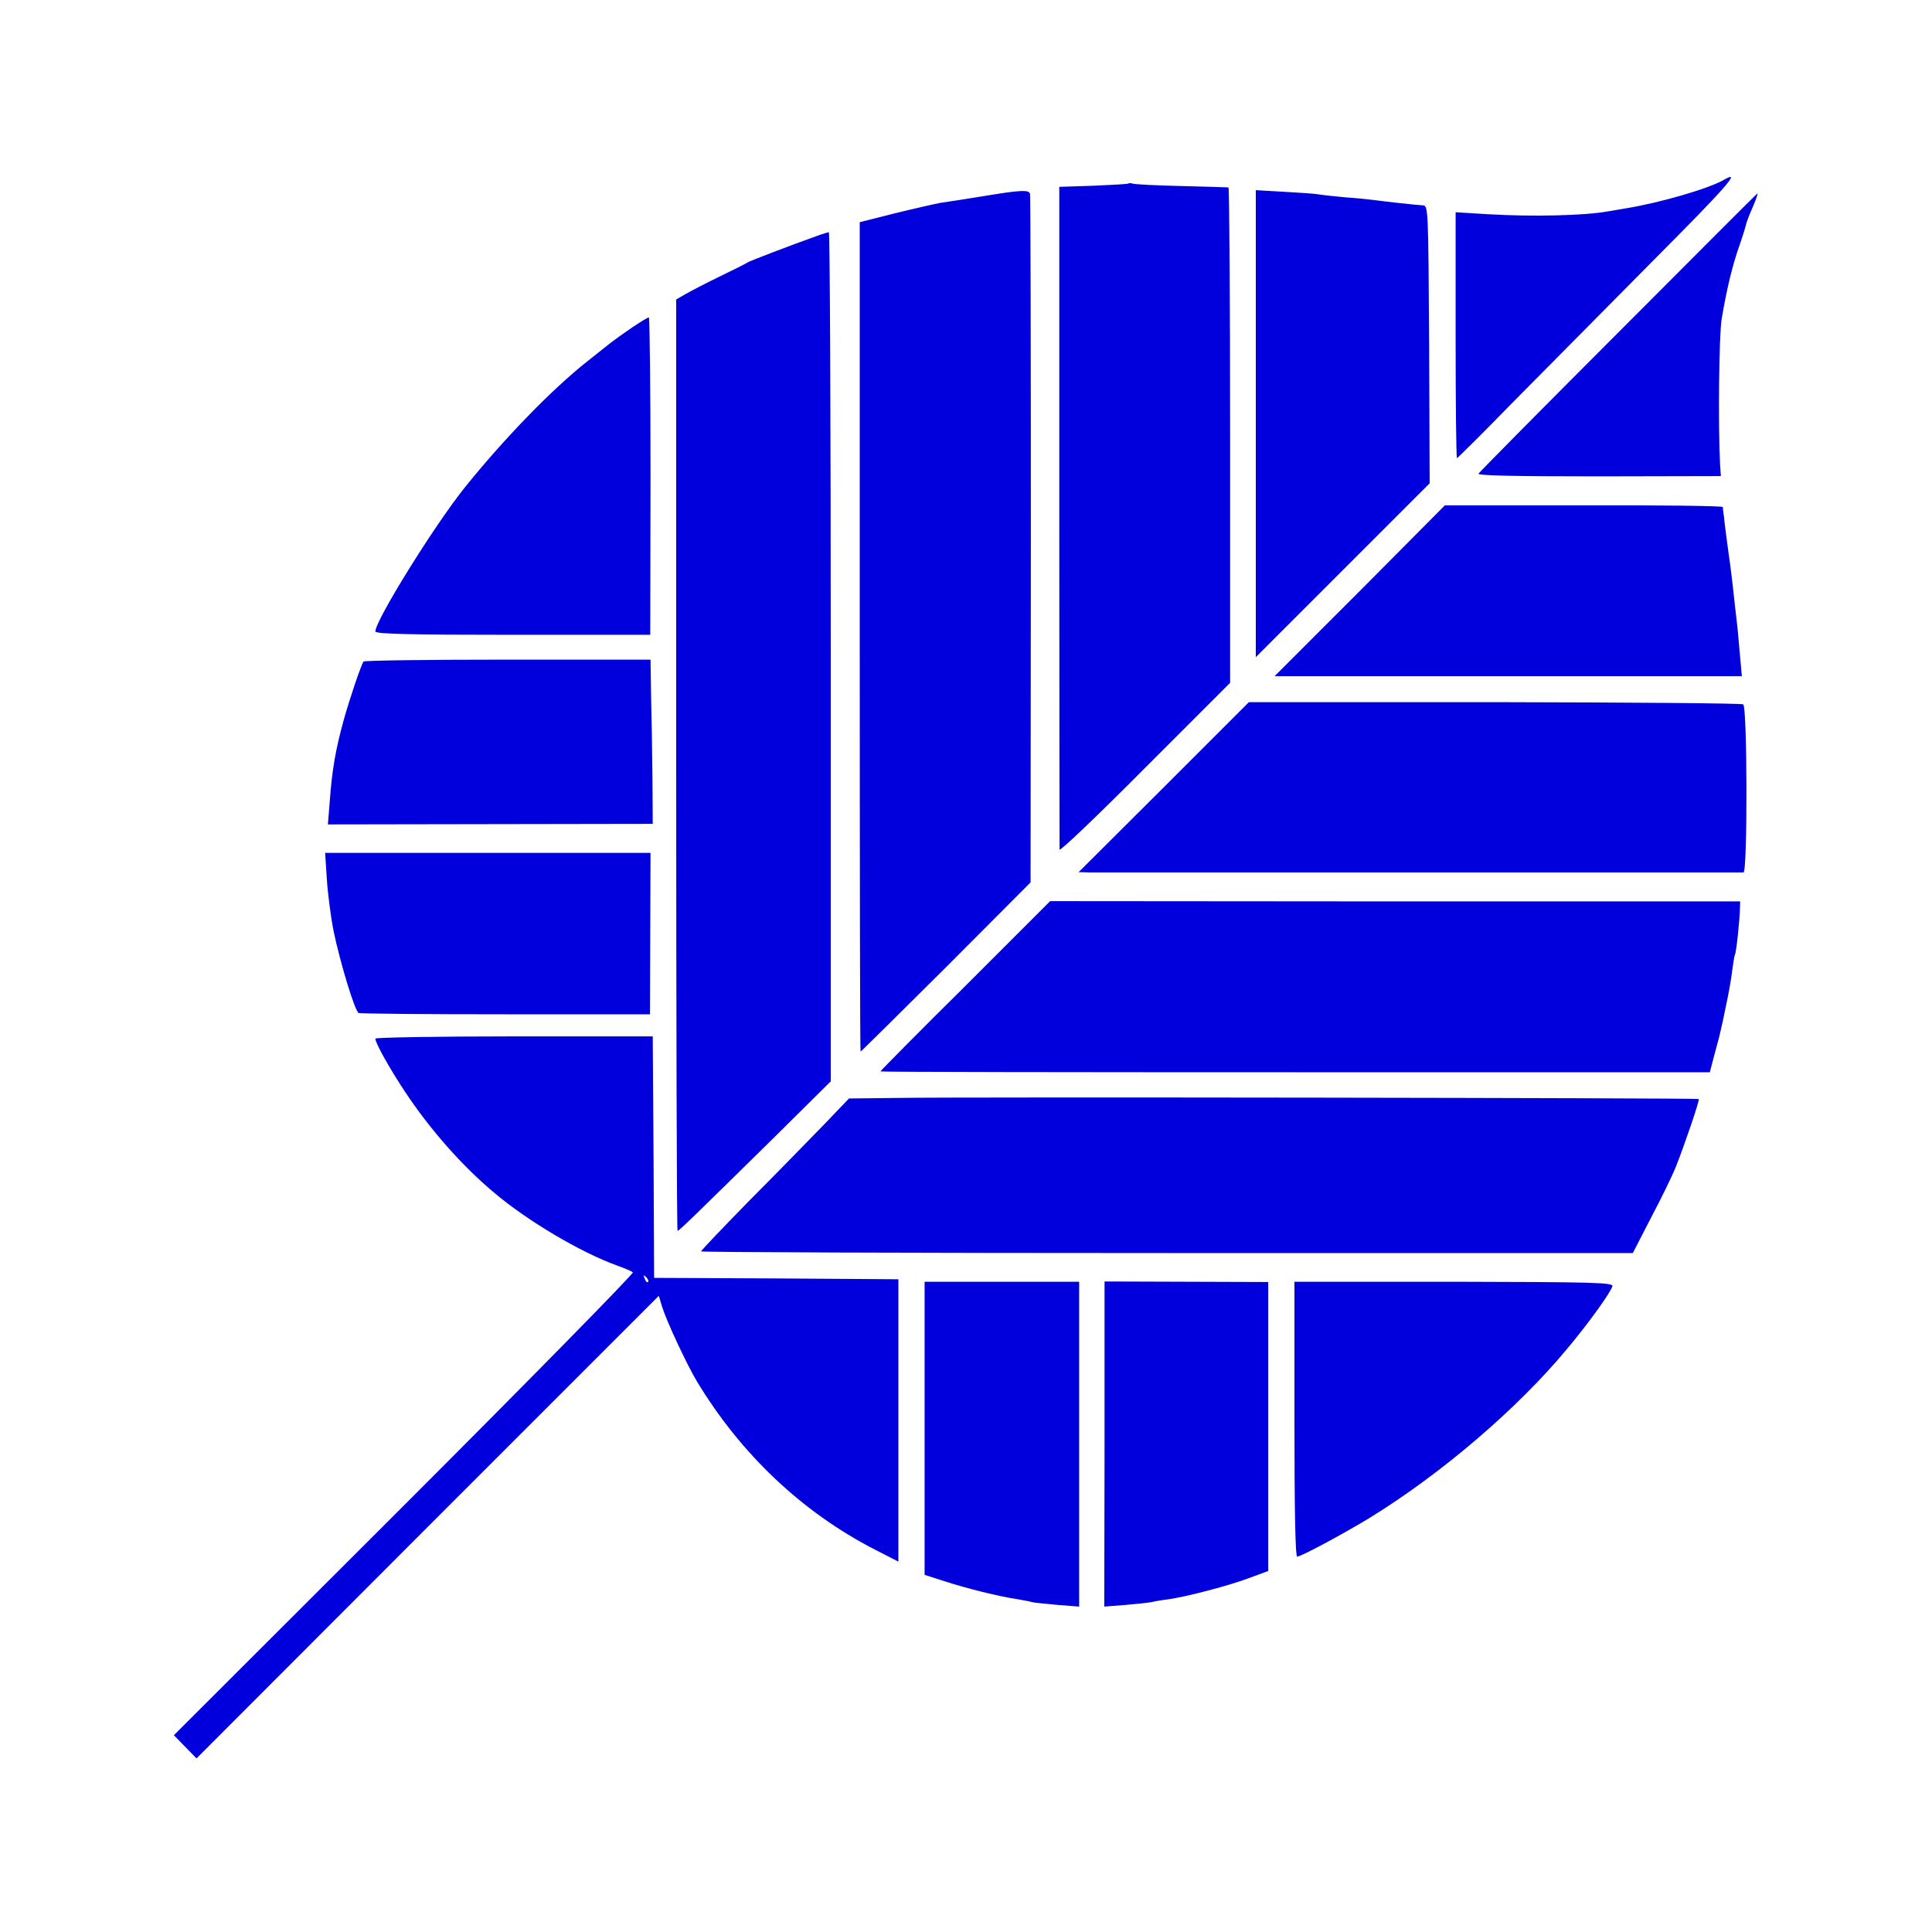 <svg xmlns="http://www.w3.org/2000/svg" id="Ebene_1" viewBox="0 0 700 700">
	<style>
		@media (prefers-color-scheme: dark) {
		.cls-1 { fill: #000 }
		}
	</style>
	<path class="cls-1" fill="#fff" d="M0 0h700v700H0z"/>
	<path fill="#0100dd" d="M624.7 65.1c-5.4 3.2-23.3 8.4-35.7 10.4-2.5.4-5.4.9-6.5 1.1-8.1 1.5-27.2 2-43.6 1l-11.5-.7v44.6c0 24.5.2 44.5.5 44.5.2 0 9.4-9.1 20.3-20.3 11-11.1 33.7-34 50.5-51 27.1-27.2 32.4-33.3 26-29.6ZM408.8 66.5c-.2.2-5.9.5-12.7.8l-12.3.4v119.4c0 65.7.1 120 .1 120.7.1.8 14-12.5 30.9-29.5l30.9-30.9v-89.7c0-49.3-.3-89.7-.6-89.8-.3 0-8-.3-17.1-.5s-17-.6-17.7-.9c-.6-.2-1.3-.2-1.5 0ZM355.5 71.2c-6 1-12.7 2-14.8 2.3-2.1.4-9.6 2.1-16.5 3.8l-12.7 3.2v150.2c0 82.7.1 150.3.3 150.3s14.1-13.8 31-30.6l30.6-30.7.1-124.1c0-68.2-.1-124.7-.3-125.4-.5-1.5-3.3-1.4-17.7 1ZM455 153.5v84.6l31.5-31.5 31.5-31.5-.2-50.3c-.3-49.5-.3-50.3-2.3-50.4-2.1-.1-13.2-1.3-17.5-1.9-1.4-.2-6.1-.7-10.5-1-4.4-.4-8.8-.9-9.9-1.1-1-.2-6.5-.6-12.2-.9l-10.4-.6v84.6ZM586.5 120.3c-27.6 27.6-50.4 50.7-50.8 51.3-.4.7 12.2 1 43.6 1l44.2-.1-.3-4.5c-.7-13.6-.4-46.4.6-52.5 1.9-11.2 4-19.9 6.8-27.6.8-2.4 1.7-5.2 1.9-6.1.2-1 1-3.2 1.8-5 1.6-3.6 2.8-6.8 2.4-6.7-.1 0-22.7 22.6-50.2 50.2ZM296.5 85.3c-11.5 4.1-23.8 8.9-25.3 9.6-.9.6-5.7 3-10.7 5.4-4.9 2.4-10.5 5.3-12.2 6.3l-3.3 1.9v168.7c0 92.9.2 168.8.5 168.8.5 0 7.9-7.2 35.3-34.2l20.2-20V237.9c0-84.6-.3-153.9-.7-153.8-.5.1-2.1.6-3.8 1.2ZM229.1 118.6c-2.9 2-6 4.2-6.9 4.9-1 .7-5.2 4.1-9.5 7.5-13 10.3-30.2 28.1-44.2 45.5-11.1 13.8-32.5 48.3-32.5 52.3 0 .9 12.7 1.2 49.8 1.2h49.8l.1-57.5c0-31.6-.3-57.5-.6-57.5-.4 0-3 1.6-6 3.6ZM492.7 214.1 461.8 245h169.3l-.6-6.8c-.3-3.7-.8-8.6-1-11-.3-2.3-.7-6.2-1-8.7-.9-8.5-1.6-14-2.2-18-.7-5.2-1.4-10.4-1.7-13.5-.2-1.4-.4-2.8-.4-3.3-.1-.4-22.8-.7-50.4-.6h-50.3l-30.8 31ZM131.7 239.7c-1 1.6-4.9 13.1-7.2 21.3-2.9 10.5-4.2 18-5 29.1l-.7 8.6 58.9-.1 58.8-.1-.1-16.5c-.1-9.1-.3-22.5-.5-29.8l-.2-13.2h-51.8c-28.5 0-52 .3-52.2.7ZM421.7 285.2 390.8 316l4.4.1h236.5c1.5-.1 1.4-59.9-.1-60.9-.6-.4-41.1-.7-90.1-.8h-89l-30.8 30.8ZM118.4 318.2c.3 5.1 1.4 13.8 2.5 19.3 2.3 11.1 7.6 28.6 9 29.5.5.3 24.5.5 53.3.5h52.3l.1-29.3.1-29.2H117.8l.6 9.2ZM349.8 357.2c-17 16.8-30.8 30.8-30.8 31s67.6.3 150.2.3h150.3l1.7-6.5c1-3.6 2-7.4 2.2-8.5.3-1.1 1.2-5.3 2-9.3.9-4.1 1.9-9.7 2.2-12.5.4-2.9.8-5.5 1-5.8.5-.8 1.7-12.3 1.8-16.3l.1-3h-125l-125-.1-30.7 30.7Z"/>
	<path fill="#0100dd" d="M136 376.3c0 1.6 4.9 10.4 10.7 19.2 9 13.6 20.7 26.9 32.3 36.6 12.3 10.4 31.3 21.6 44.5 26.4 2.8 1 5.4 2.1 5.8 2.5s-36.8 38.3-82.7 84.2L63 628.7l4.1 4.2 4.1 4.2 83.7-83.8 83.8-83.8 1.2 4c1.7 5.4 8.9 20.8 12.6 27 15.9 26.3 38 47.3 64.4 60.9l8.6 4.4V463.5l-44.2-.3-44.3-.2-.2-43.7-.3-43.8h-50.2c-27.7 0-50.3.4-50.3.8Zm98.8 88.2c-.3.3-.9-.2-1.2-1.2-.6-1.4-.5-1.5.5-.6.7.7 1 1.5.7 1.8Z"/>
	<path fill="#0100dd" d="m325 397.8-17.4.2-8.9 9.3c-4.9 5-16.9 17.4-26.8 27.3-9.8 10-17.9 18.5-17.9 18.8s76 .6 168.8.6h168.8l6.6-12.8c3.7-7 7.7-15.2 8.9-18.2 3-7.5 8.8-24.4 8.4-24.8s-267.6-.8-290.5-.4ZM335 517.5v53.1l7.2 2.3c7.9 2.6 20.1 5.6 26.3 6.5 2.2.4 4.7.8 5.5 1.1.8.2 5 .6 9.3 1l7.7.6V464.4h-56v53.1ZM400.2 523.2l-.1 58.9 7.7-.6c4.2-.4 8.4-.8 9.2-1s3.5-.7 6-1c6.8-.9 22.7-5.1 30-7.9l6.5-2.4V464.5l-29.6-.1-29.7-.1v58.9ZM469 514.2c0 32.3.3 49.8 1 49.8 1.4 0 17-8.4 26.5-14.2 25.8-15.9 53.4-39.5 71.3-61.1 7.9-9.4 15.9-20.6 16.4-22.7.3-1.3-7-1.5-57.4-1.6H469v49.8Z"/>
</svg>
